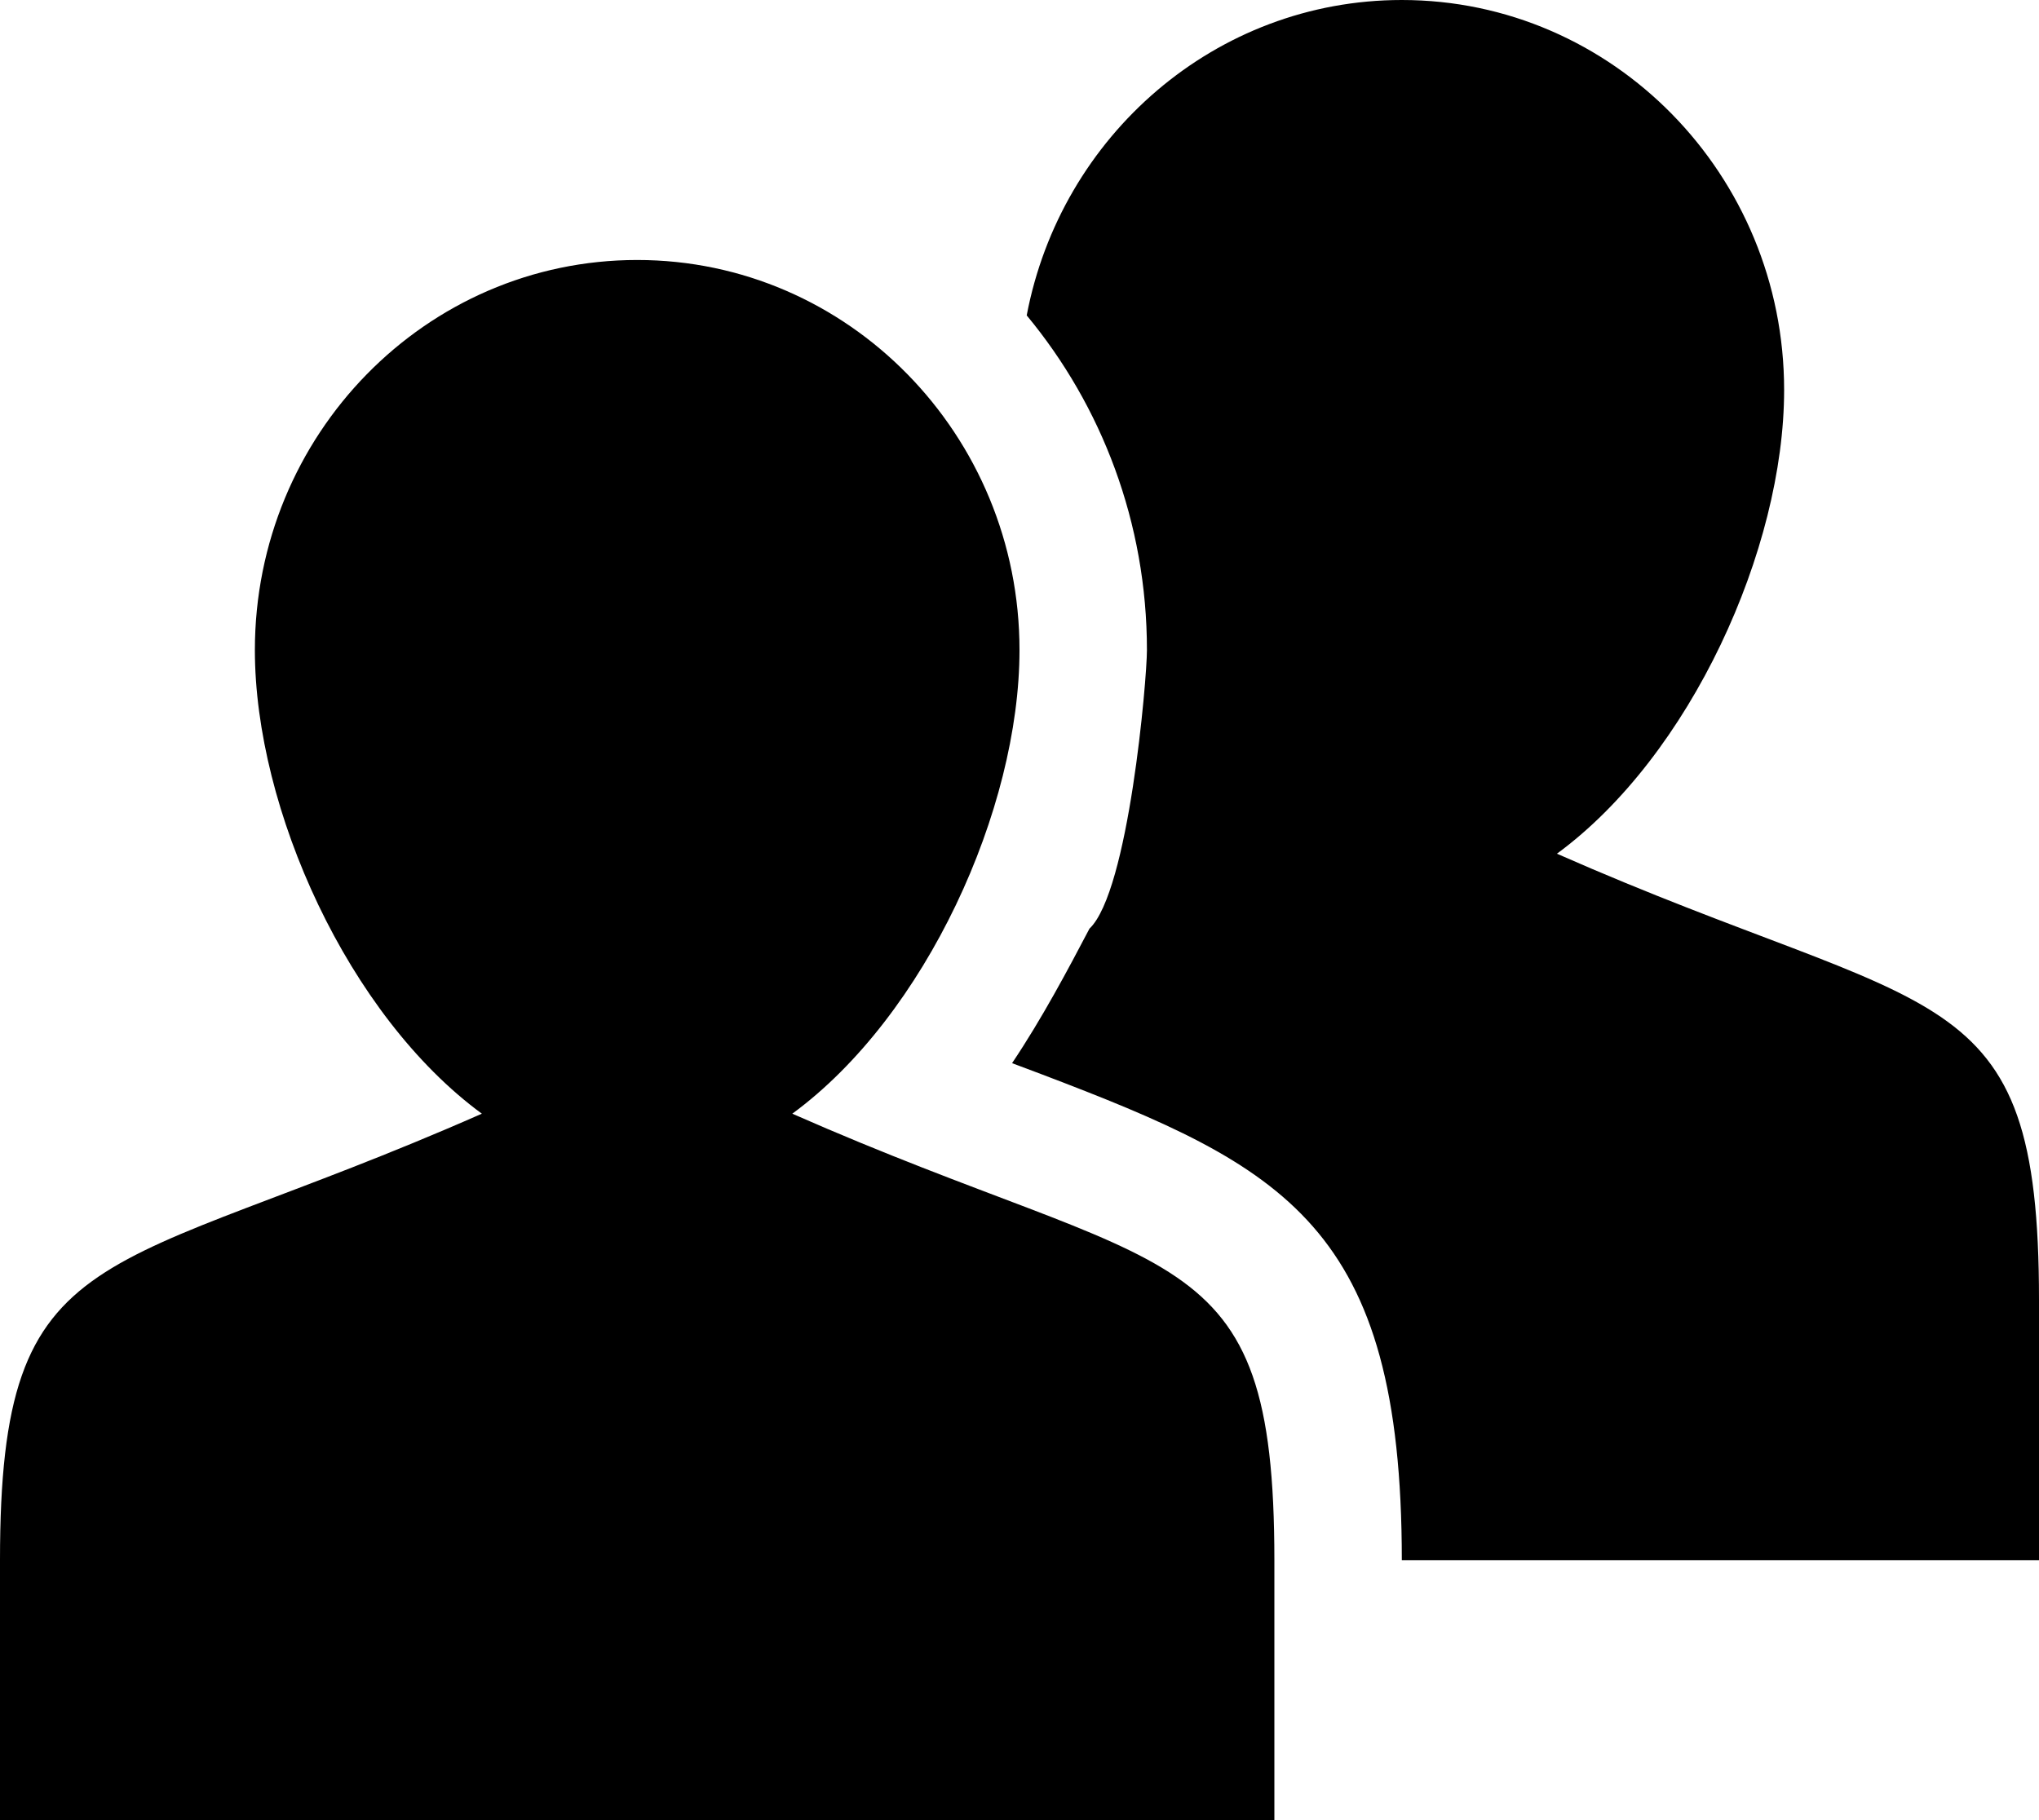 <svg width="28" height="25" viewBox="0 0 28 25" fill="none" xmlns="http://www.w3.org/2000/svg">
<path fill-rule="evenodd" clip-rule="evenodd" d="M17.5 21.429V25H0V21.429C0 16.926 1.391 17.599 6.617 15.297C4.782 13.951 3.5 11.112 3.5 8.929C3.5 5.971 5.848 3.571 8.75 3.571C11.648 3.571 14 5.971 14 8.929C14 11.112 12.715 13.951 10.88 15.297C16.105 17.599 17.5 16.926 17.5 21.429ZM24.5 5.357C24.5 2.4 22.148 0 19.25 0C16.693 0 14.567 1.866 14.099 4.332C15.128 5.573 15.75 7.178 15.75 8.929C15.75 9.333 15.5 12.245 14.961 12.755C14.67 13.309 14.312 13.986 13.898 14.603C14.038 14.655 14.174 14.707 14.305 14.756C17.643 16.026 19.25 16.838 19.25 21.429H28V17.857C28 13.354 26.605 14.028 21.38 11.726C23.215 10.38 24.5 7.54 24.5 5.357Z" fill="black"/>
</svg>
